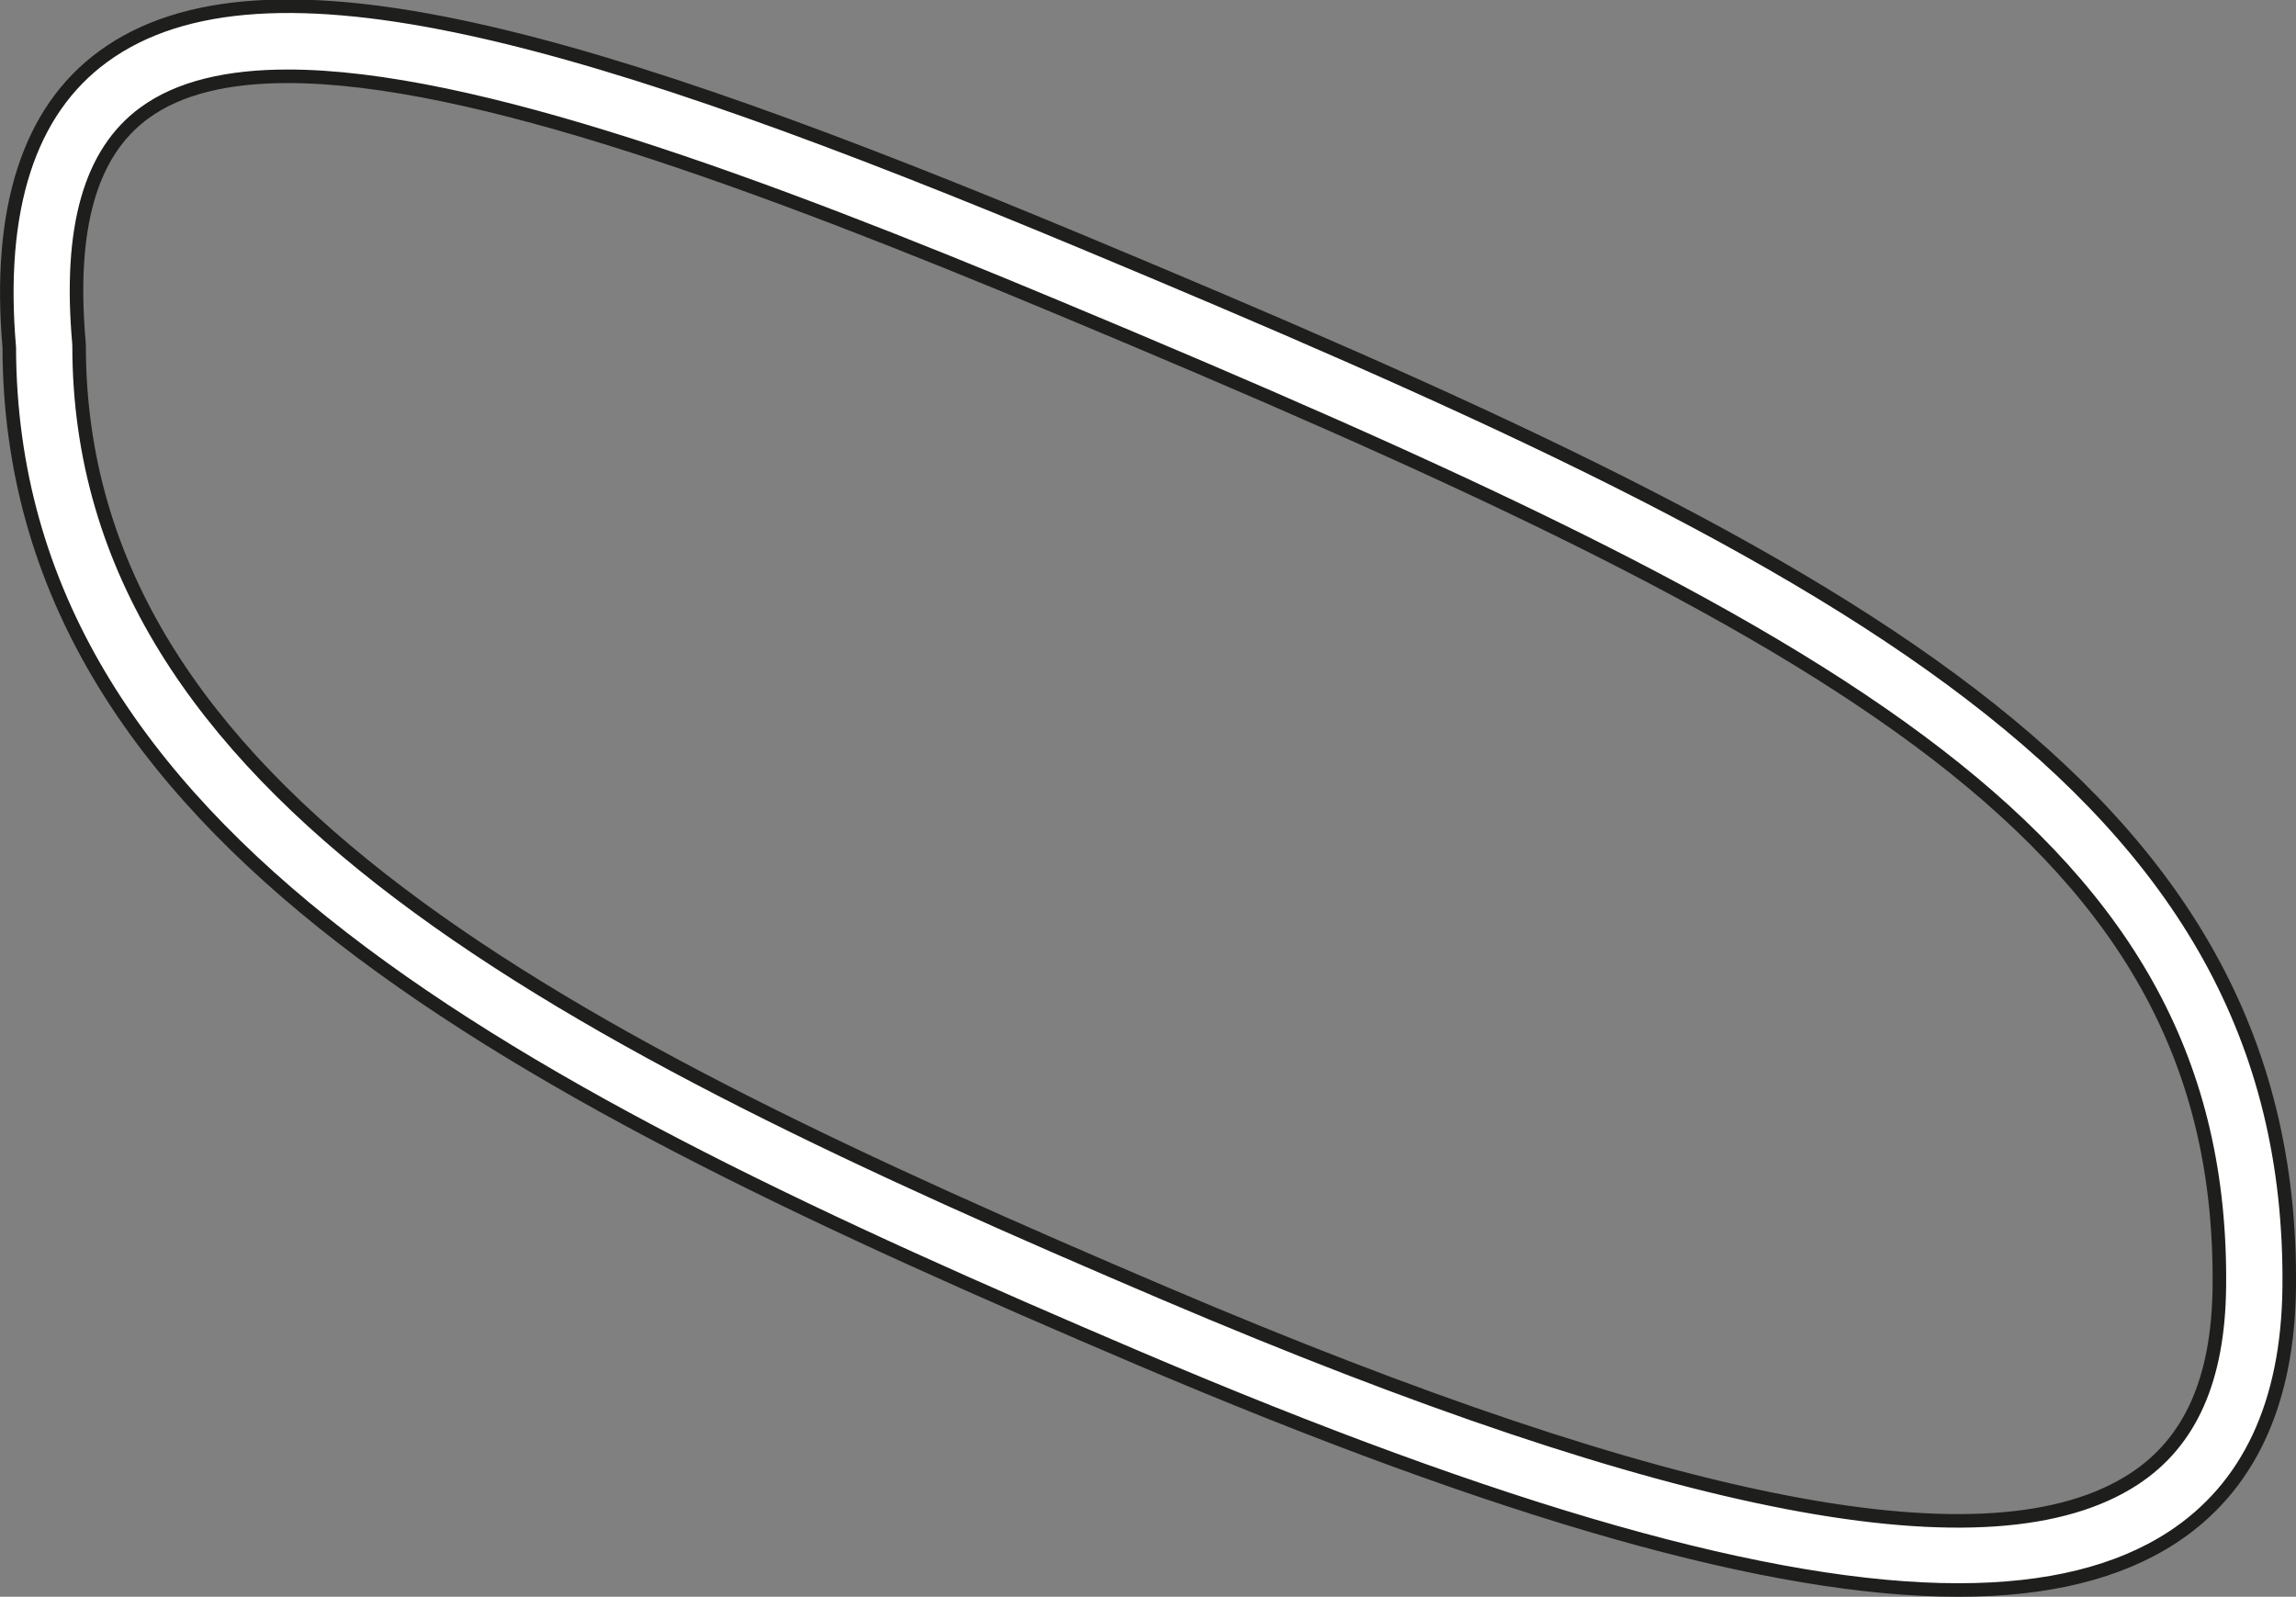 <svg xmlns="http://www.w3.org/2000/svg" width="169.461" height="117.86" viewBox="0 0 169.461 117.86">
  <rect x="0" y="0" width="169.461" height="117.86" fill="#808080" stroke="none"/>
  <path id="eezee_Produktvariante_1100mm" d="M169.239,451.206c-13.786,0-33.62-5.654-60.613-17.155-45.5-19.385-83.174-38.379-83.253-74.556-.881-10.24,1.45-17.464,6.929-21.472,11.935-8.736,36.517-1.234,72.306,13.695,55.675,23.228,89.45,40.012,89.04,77.185h0c-.1,8.547-3,14.746-8.635,18.426C181.064,449.9,175.846,451.206,169.239,451.206ZM45.928,339.476c-4.405,0-8.015.826-10.583,2.706-4,2.926-5.577,8.477-4.828,16.973l.01.225c0,33.1,36.285,51.255,80.118,69.932,37.682,16.052,61.087,20.539,71.548,13.7,4.165-2.72,6.224-7.353,6.3-14.167.363-32.791-27.226-47.906-85.87-72.369C80.909,347.416,59.59,339.476,45.928,339.476Z" transform="translate(-24.689 -333.845)" fill="#fff" stroke="#1e1e1c" stroke-miterlimit="10" stroke-width="1"/>
</svg>
